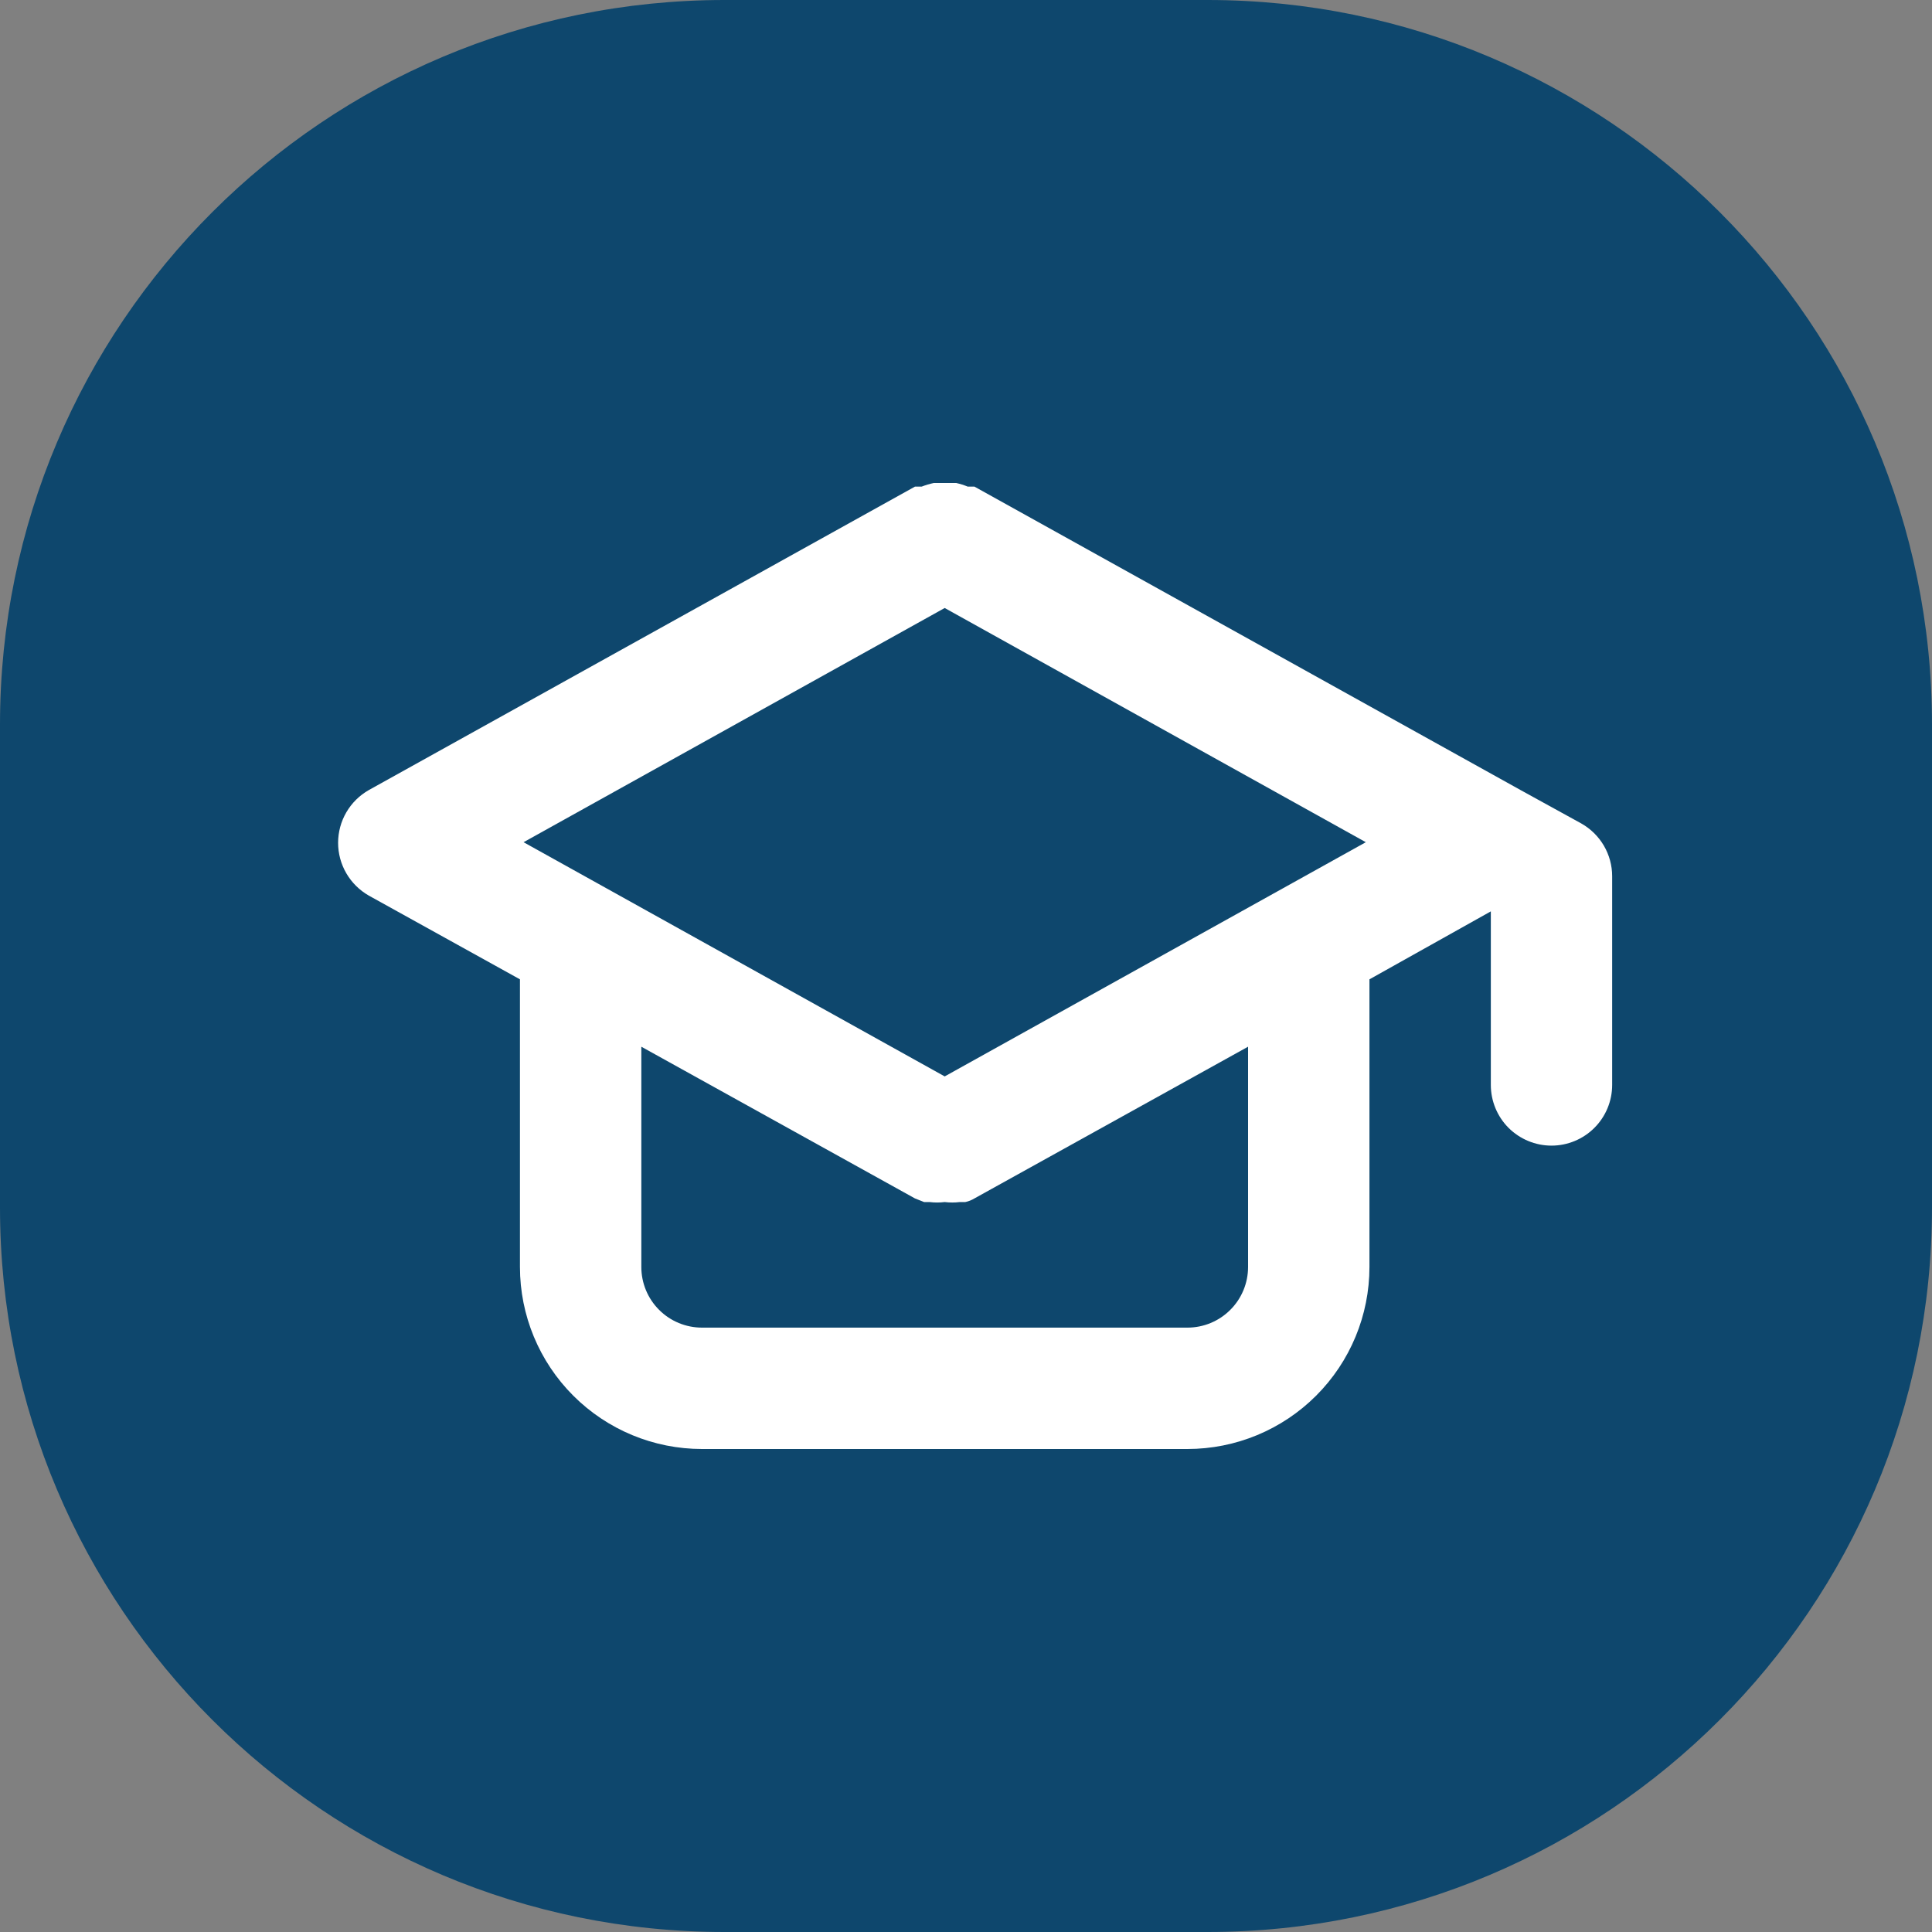 <svg width="40" height="40" viewBox="0 0 40 40" fill="none" xmlns="http://www.w3.org/2000/svg">
<rect x="0" y="0" width="40" height="40" fill="#808080" stroke="none"/>
<path d="M0 15C0 6.716 6.716 0 15 0H25C33.284 0 40 6.716 40 15V25C40 33.284 33.284 40 25 40H15C6.716 40 0 33.284 0 25V15Z" fill="#0E476D"/>
<path d="M32.737 17.048L31.481 16.357L20.175 10.075H20.036C19.959 10.043 19.879 10.018 19.798 10H19.559H19.333C19.247 10.018 19.163 10.043 19.082 10.075H18.943L7.637 16.357C7.444 16.466 7.283 16.625 7.171 16.817C7.059 17.009 7 17.227 7 17.45C7 17.672 7.059 17.89 7.171 18.082C7.283 18.274 7.444 18.433 7.637 18.543L10.765 20.276V26.231C10.765 27.231 11.162 28.189 11.869 28.896C12.576 29.603 13.534 30 14.534 30H24.584C25.584 30 26.542 29.603 27.249 28.896C27.956 28.189 28.353 27.231 28.353 26.231V20.276L30.866 18.869V22.462C30.866 22.796 30.998 23.115 31.233 23.351C31.469 23.586 31.789 23.719 32.122 23.719C32.455 23.719 32.775 23.586 33.01 23.351C33.246 23.115 33.378 22.796 33.378 22.462V18.141C33.378 17.918 33.318 17.7 33.206 17.508C33.093 17.316 32.931 17.157 32.737 17.048V17.048ZM25.84 26.231C25.84 26.564 25.708 26.884 25.472 27.119C25.237 27.355 24.917 27.487 24.584 27.487H14.534C14.201 27.487 13.881 27.355 13.646 27.119C13.41 26.884 13.278 26.564 13.278 26.231V21.671L18.943 24.812L19.132 24.887H19.245C19.349 24.9 19.455 24.9 19.559 24.887C19.663 24.9 19.769 24.9 19.873 24.887H19.986C20.053 24.873 20.117 24.847 20.175 24.812L25.84 21.671V26.231ZM19.559 22.286L10.84 17.437L19.559 12.588L28.278 17.437L19.559 22.286Z" fill="white"/>
</svg>
